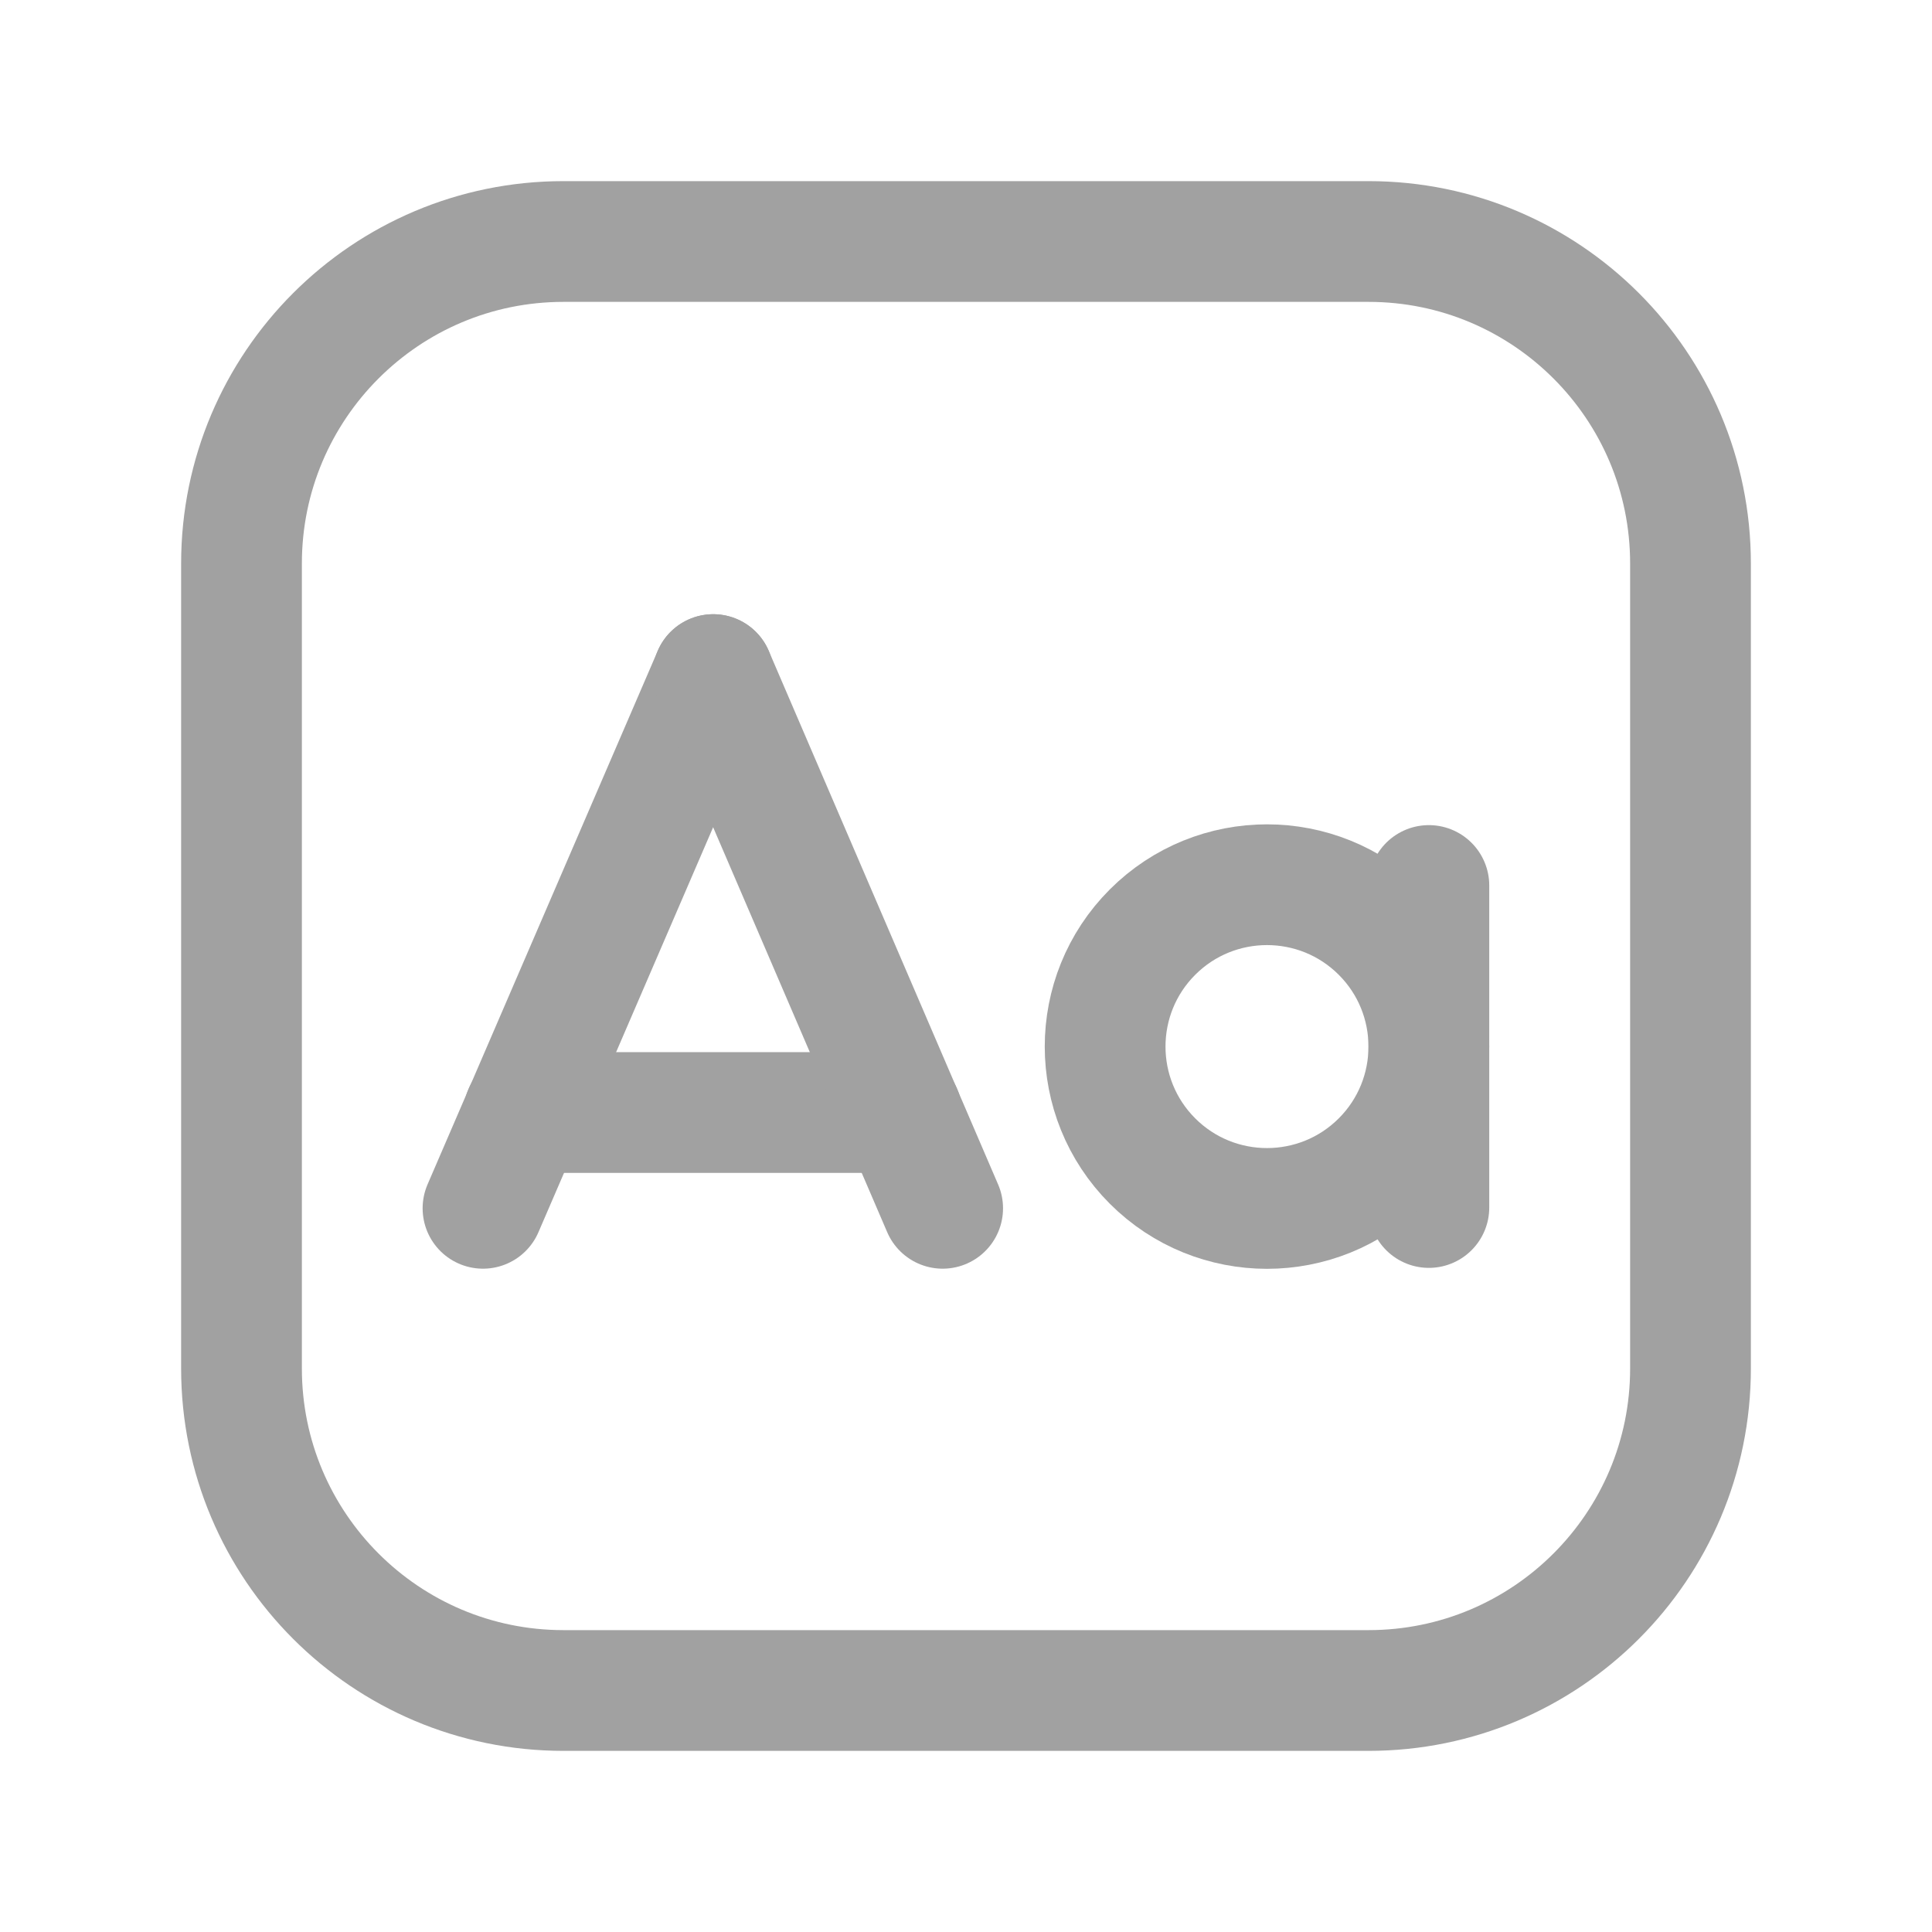 <svg width="24" height="24" viewBox="0 0 24 24" fill="none" xmlns="http://www.w3.org/2000/svg">
<path d="M6.51 13.82H11.2" stroke="#A1A1A1" stroke-width="1.5" stroke-linecap="round" stroke-linejoin="round"/>
<path d="M8.86 8.38L6 15.01" stroke="#A1A1A1" stroke-width="1.5" stroke-linecap="round" stroke-linejoin="round"/>
<path d="M11.71 15.01L8.86 8.38" stroke="#A1A1A1" stroke-width="1.5" stroke-linecap="round" stroke-linejoin="round"/>
<path fill-rule="evenodd" clip-rule="evenodd" d="M17 21H7C4.791 21 3 19.209 3 17V7C3 4.791 4.791 3 7 3H17C19.209 3 21 4.791 21 7V17C21 19.209 19.209 21 17 21Z" stroke="#A1A1A1" stroke-width="1.5" stroke-linecap="round" stroke-linejoin="round"/>
<path d="M17.75 11V15" stroke="#A1A1A1" stroke-width="1.5" stroke-linecap="round" stroke-linejoin="round"/>
<path d="M17.161 11.579C17.946 12.364 17.946 13.638 17.161 14.423C16.376 15.208 15.102 15.208 14.317 14.423C13.532 13.638 13.532 12.364 14.317 11.579C15.102 10.794 16.376 10.794 17.161 11.579" stroke="#A1A1A1" stroke-width="1.5" stroke-linecap="round" stroke-linejoin="round"/>
</svg>
